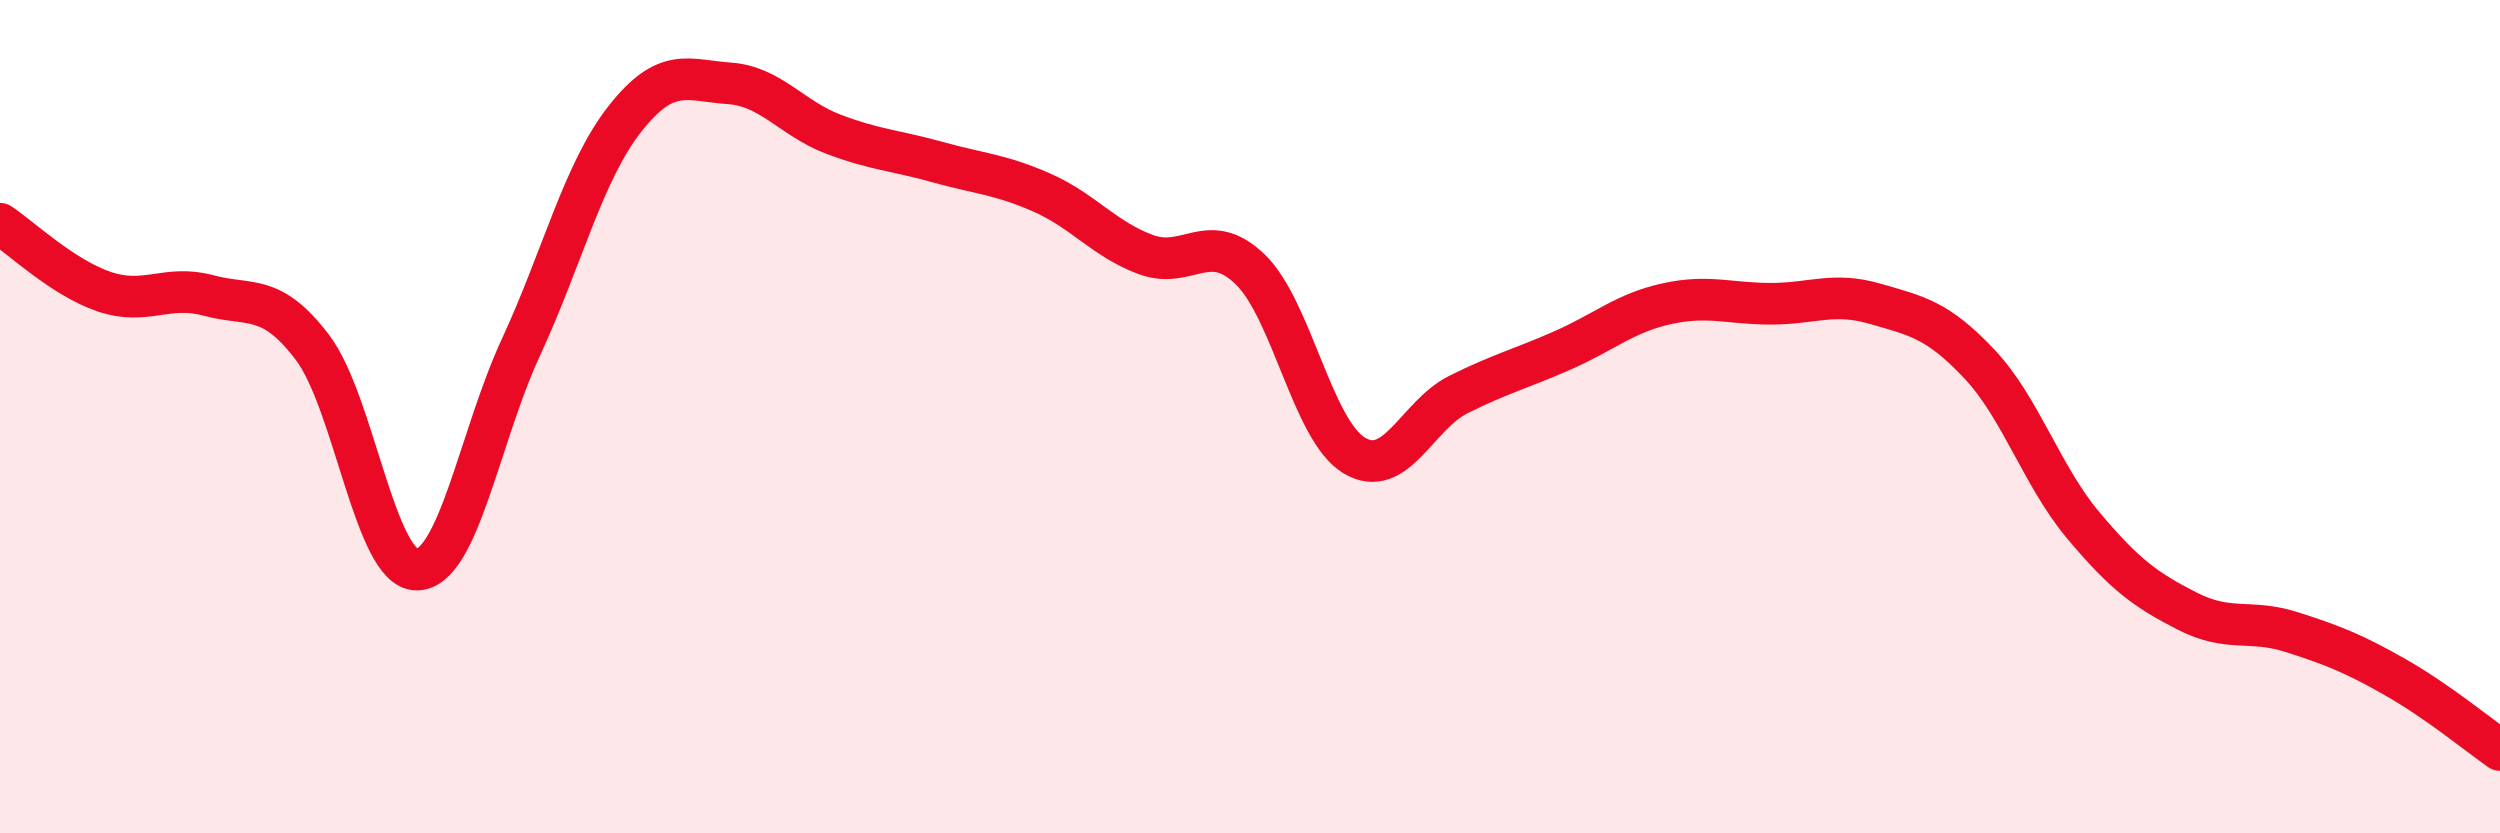 
    <svg width="60" height="20" viewBox="0 0 60 20" xmlns="http://www.w3.org/2000/svg">
      <path
        d="M 0,5.37 C 0.5,5.7 1.5,6.66 2.5,7 C 3.5,7.34 4,6.82 5,7.09 C 6,7.36 6.5,7.02 7.5,8.34 C 8.5,9.66 9,13.67 10,13.67 C 11,13.67 11.5,10.5 12.5,8.34 C 13.5,6.18 14,4.12 15,2.85 C 16,1.58 16.5,1.93 17.5,2 C 18.5,2.07 19,2.84 20,3.22 C 21,3.6 21.5,3.61 22.5,3.89 C 23.5,4.17 24,4.18 25,4.62 C 26,5.06 26.5,5.74 27.5,6.11 C 28.5,6.48 29,5.5 30,6.46 C 31,7.42 31.5,10.33 32.5,10.93 C 33.5,11.53 34,9.97 35,9.47 C 36,8.97 36.5,8.85 37.5,8.41 C 38.5,7.97 39,7.51 40,7.29 C 41,7.07 41.5,7.29 42.5,7.29 C 43.5,7.29 44,7 45,7.29 C 46,7.58 46.5,7.67 47.5,8.73 C 48.5,9.79 49,11.42 50,12.61 C 51,13.8 51.5,14.16 52.5,14.67 C 53.5,15.18 54,14.85 55,15.17 C 56,15.49 56.5,15.69 57.5,16.26 C 58.5,16.83 59.5,17.65 60,18L60 20L0 20Z"
        fill="#EB0A25"
        opacity="0.1"
        stroke-linecap="round"
        stroke-linejoin="round"
      />
      <path
        d="M 0,5.37 C 0.5,5.7 1.5,6.66 2.5,7 C 3.5,7.34 4,6.82 5,7.09 C 6,7.36 6.5,7.02 7.5,8.34 C 8.5,9.66 9,13.67 10,13.67 C 11,13.67 11.5,10.5 12.5,8.34 C 13.5,6.18 14,4.12 15,2.85 C 16,1.58 16.5,1.93 17.5,2 C 18.5,2.07 19,2.84 20,3.22 C 21,3.6 21.5,3.61 22.5,3.89 C 23.5,4.17 24,4.18 25,4.62 C 26,5.06 26.5,5.74 27.5,6.11 C 28.5,6.48 29,5.5 30,6.46 C 31,7.42 31.5,10.33 32.5,10.93 C 33.5,11.53 34,9.97 35,9.47 C 36,8.97 36.5,8.85 37.5,8.41 C 38.5,7.97 39,7.51 40,7.29 C 41,7.07 41.5,7.29 42.5,7.29 C 43.5,7.29 44,7 45,7.29 C 46,7.58 46.5,7.67 47.5,8.73 C 48.5,9.79 49,11.42 50,12.61 C 51,13.8 51.5,14.16 52.5,14.67 C 53.5,15.18 54,14.85 55,15.17 C 56,15.49 56.5,15.69 57.5,16.26 C 58.5,16.83 59.5,17.65 60,18"
        stroke="#EB0A25"
        stroke-width="1"
        fill="none"
        stroke-linecap="round"
        stroke-linejoin="round"
      />
    </svg>
  